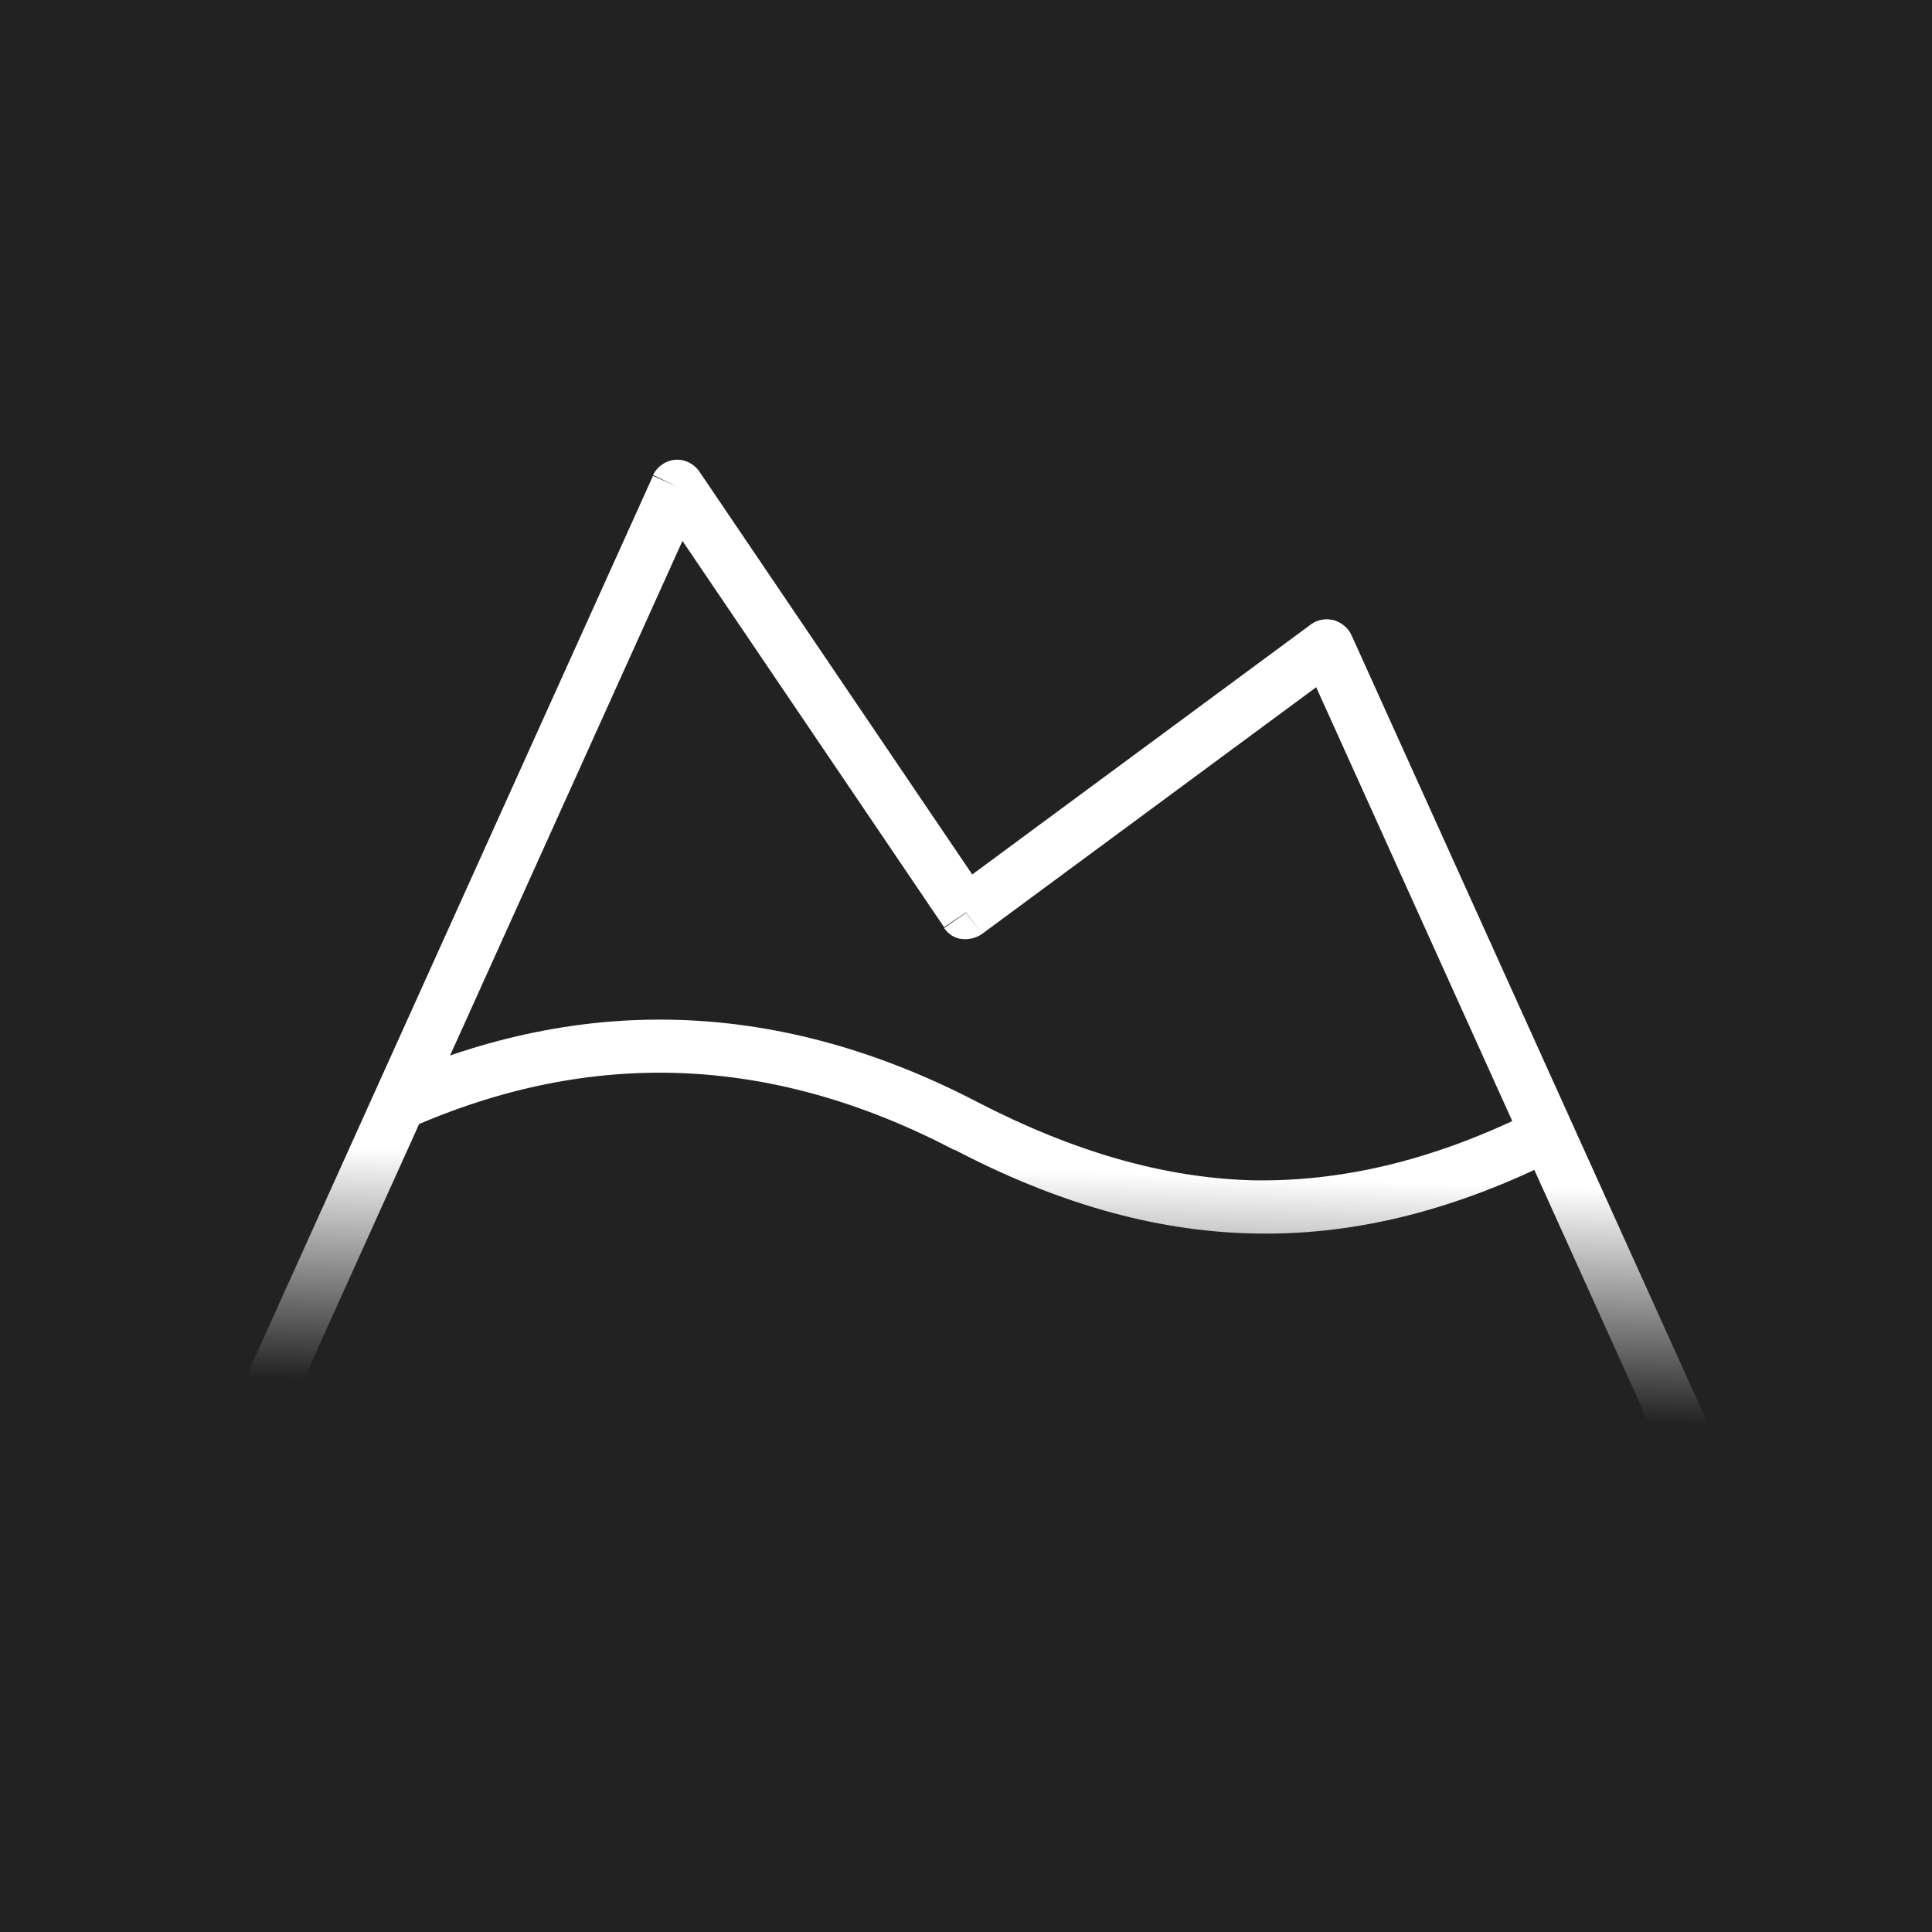 <?xml version="1.0" encoding="utf-8"?>
<!-- Generator: Adobe Illustrator 26.0.3, SVG Export Plug-In . SVG Version: 6.00 Build 0)  -->
<svg version="1.1" id="Layer_1" xmlns="http://www.w3.org/2000/svg" xmlns:xlink="http://www.w3.org/1999/xlink" x="0px" y="0px"
	 viewBox="0 0 229 229" style="enable-background:new 0 0 229 229;" xml:space="preserve">
<style type="text/css">
	.st0{fill:url(#SVGID_1_);}
	.st1{fill:#222222;}
	.st2{fill:url(#SVGID_00000084495534743706015800000007843228365729047174_);}
</style>
<rect class="st1" width="229" height="229"/>
<linearGradient id="SVGID_1_" gradientUnits="userSpaceOnUse" x1="115.561" y1="107.994" x2="114.671" y2="80.436" gradientTransform="matrix(1 0 0 -1 0 246.458)">
	<stop  offset="0" style="stop-color:#FFFFFF"/>
	<stop  offset="1" style="stop-color:#FFFFFF;stop-opacity:0"/>
</linearGradient>
<path class="st0" d="M80.3,57.7l2.6-1.8c-0.6-0.9-1.7-1.5-2.9-1.4c-1.1,0.1-2.1,0.8-2.6,1.8L80.3,57.7z M114.5,108.2l-2.6,1.8
	c0.5,0.7,1.2,1.2,2.1,1.3c0.8,0.1,1.7-0.1,2.4-0.6L114.5,108.2z M157.3,76.6l2.9-1.3c-0.4-0.9-1.2-1.5-2.1-1.8
	c-0.9-0.2-1.9-0.1-2.7,0.5L157.3,76.6z M197.1,172.6c0.7,1.6,2.6,2.3,4.2,1.6c1.6-0.7,2.3-2.6,1.6-4.2L197.1,172.6z M26.1,170
	c-0.7,1.6,0,3.5,1.6,4.2c1.6,0.7,3.5,0,4.2-1.6L26.1,170z M46,127.9c-1.6,0.7-2.3,2.6-1.6,4.2c0.7,1.6,2.6,2.3,4.2,1.6L46,127.9z
	 M114.5,133.4l1.5-2.8l0,0L114.5,133.4z M183.8,137.9c1.6-0.8,2.2-2.7,1.5-4.2c-0.8-1.6-2.7-2.2-4.2-1.5L183.8,137.9z M77.7,59.4
	l34.2,50.5l5.2-3.5L82.9,55.9L77.7,59.4z M116.4,110.7l42.8-31.6l-3.8-5.1l-42.8,31.6L116.4,110.7z M154.4,77.9l42.8,94.7l5.8-2.6
	l-42.8-94.7L154.4,77.9z M31.9,172.6L83.2,59l-5.8-2.6L26.1,170L31.9,172.6z M48.6,133.7c21.5-9.5,42.9-8.7,64.5,2.6l2.9-5.6
	c-23.2-12.1-46.6-13.1-70-2.7L48.6,133.7z M113,136.2c12,6.3,23.6,9.7,35.3,10c11.7,0.3,23.3-2.5,35.4-8.4l-2.8-5.7
	c-11.3,5.5-22,8-32.5,7.8c-10.5-0.3-21.2-3.4-32.6-9.3L113,136.2z"/>
</svg>
